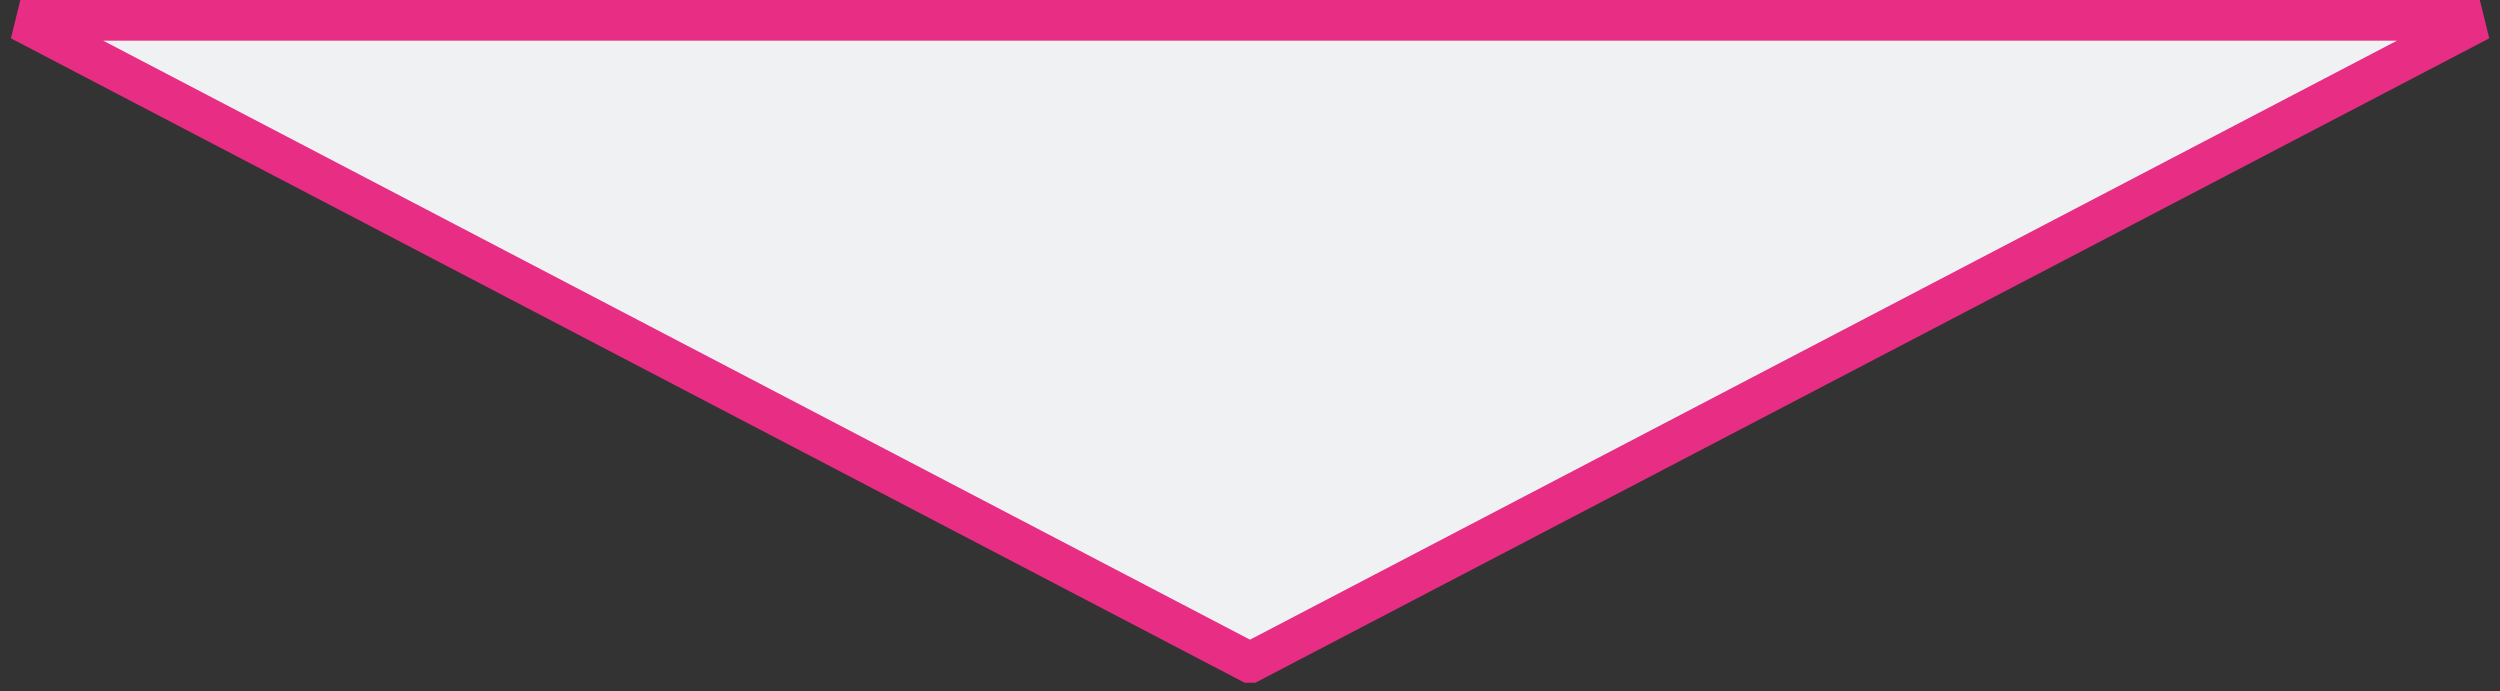 <svg width="123" height="34" viewBox="0 0 123 34" fill="none" xmlns="http://www.w3.org/2000/svg">
<rect x="0" y="0" width="123" height="34" fill="#333333" stroke="none"/>
<g clip-path="url(#clip0_1420_2053)">
<path fill-rule="evenodd" clip-rule="evenodd" d="M61.5 32.6L1 1H122.008L61.5 32.6Z" fill="#EFF1F3" stroke="#E72D84" stroke-width="2"/>
</g>
<defs>
<clipPath id="clip0_1420_2053">
<rect width="123" height="33.59" fill="white"/>
</clipPath>
</defs>
</svg>
